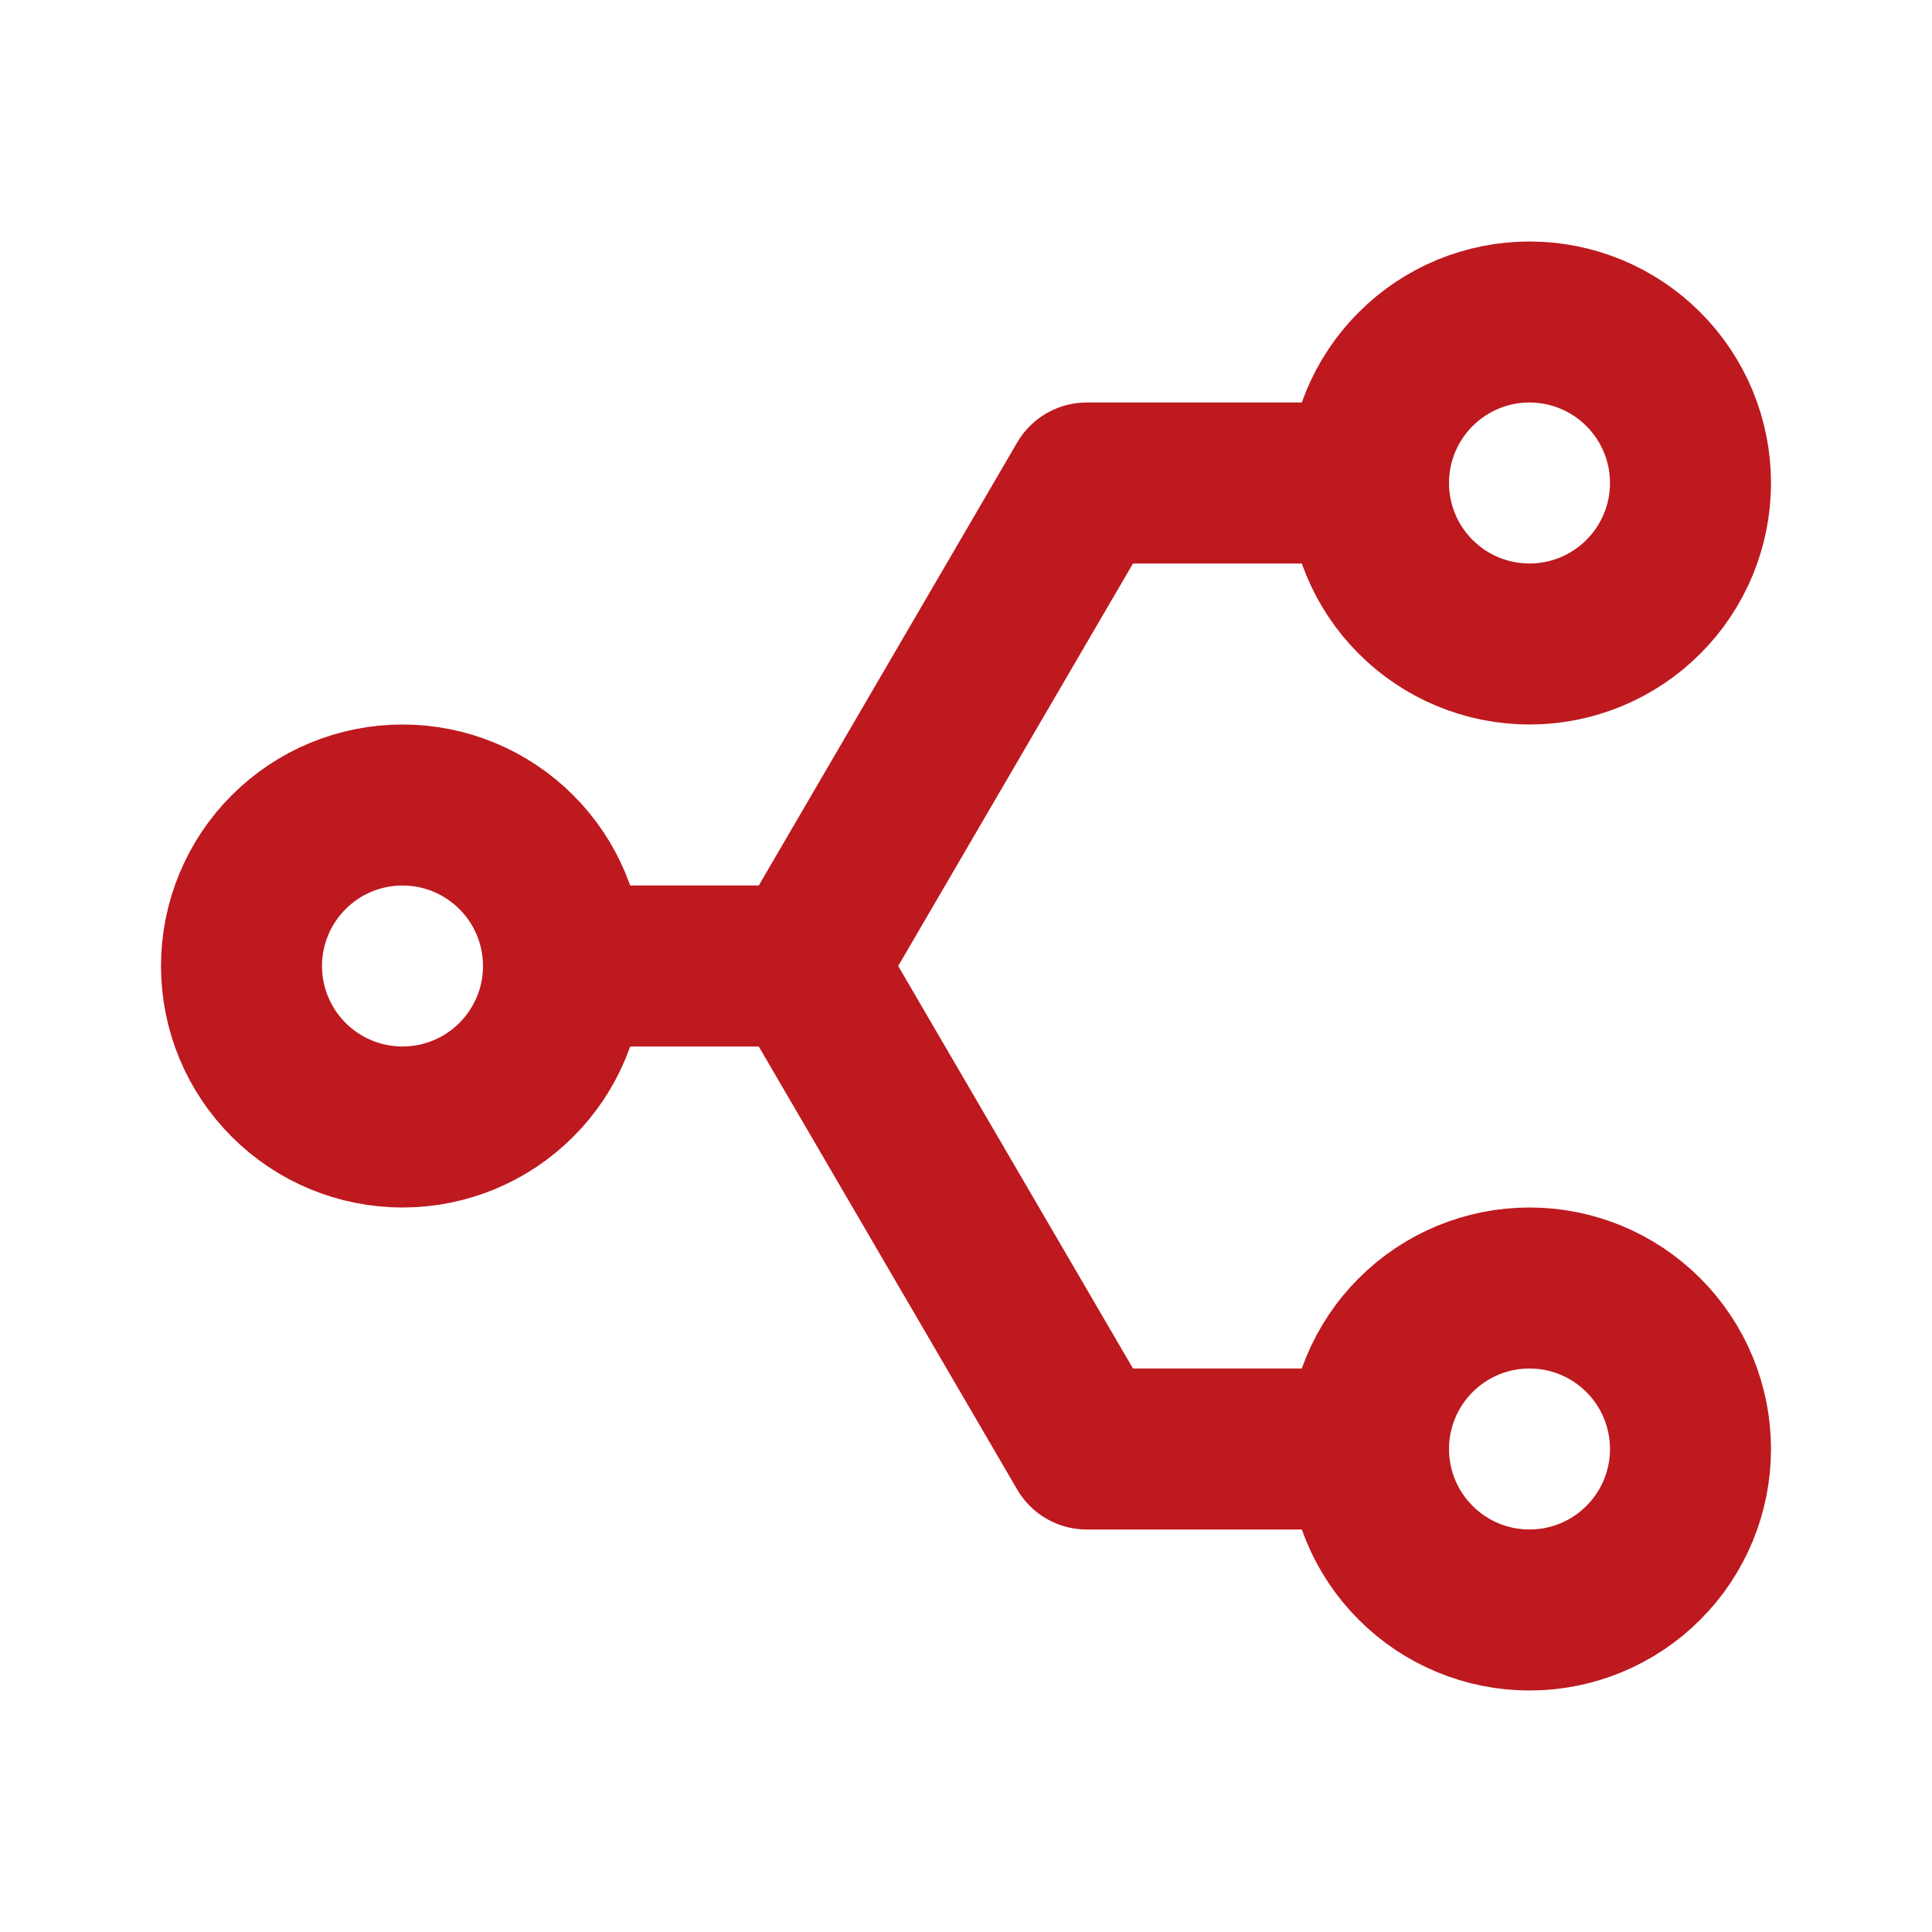 <svg width="48" height="48" viewBox="0 0 48 48" fill="none" xmlns="http://www.w3.org/2000/svg">
<path d="M34 12C34 13.061 34.421 14.078 35.172 14.828C35.922 15.579 36.939 16 38 16C39.061 16 40.078 15.579 40.828 14.828C41.579 14.078 42 13.061 42 12C42 10.939 41.579 9.922 40.828 9.172C40.078 8.421 39.061 8 38 8C36.939 8 35.922 8.421 35.172 9.172C34.421 9.922 34 10.939 34 12ZM34 12H27L20 24M34 36C34 37.061 34.421 38.078 35.172 38.828C35.922 39.579 36.939 40 38 40C39.061 40 40.078 39.579 40.828 38.828C41.579 38.078 42 37.061 42 36C42 34.939 41.579 33.922 40.828 33.172C40.078 32.421 39.061 32 38 32C36.939 32 35.922 32.421 35.172 33.172C34.421 33.922 34 34.939 34 36ZM34 36H27L20 24M14 24C14 25.061 13.579 26.078 12.828 26.828C12.078 27.579 11.061 28 10 28C8.939 28 7.922 27.579 7.172 26.828C6.421 26.078 6 25.061 6 24C6 22.939 6.421 21.922 7.172 21.172C7.922 20.421 8.939 20 10 20C11.061 20 12.078 20.421 12.828 21.172C13.579 21.922 14 22.939 14 24ZM14 24H20" stroke="#BD191F" stroke-width="4" stroke-linecap="round" stroke-linejoin="round"/>
</svg>
